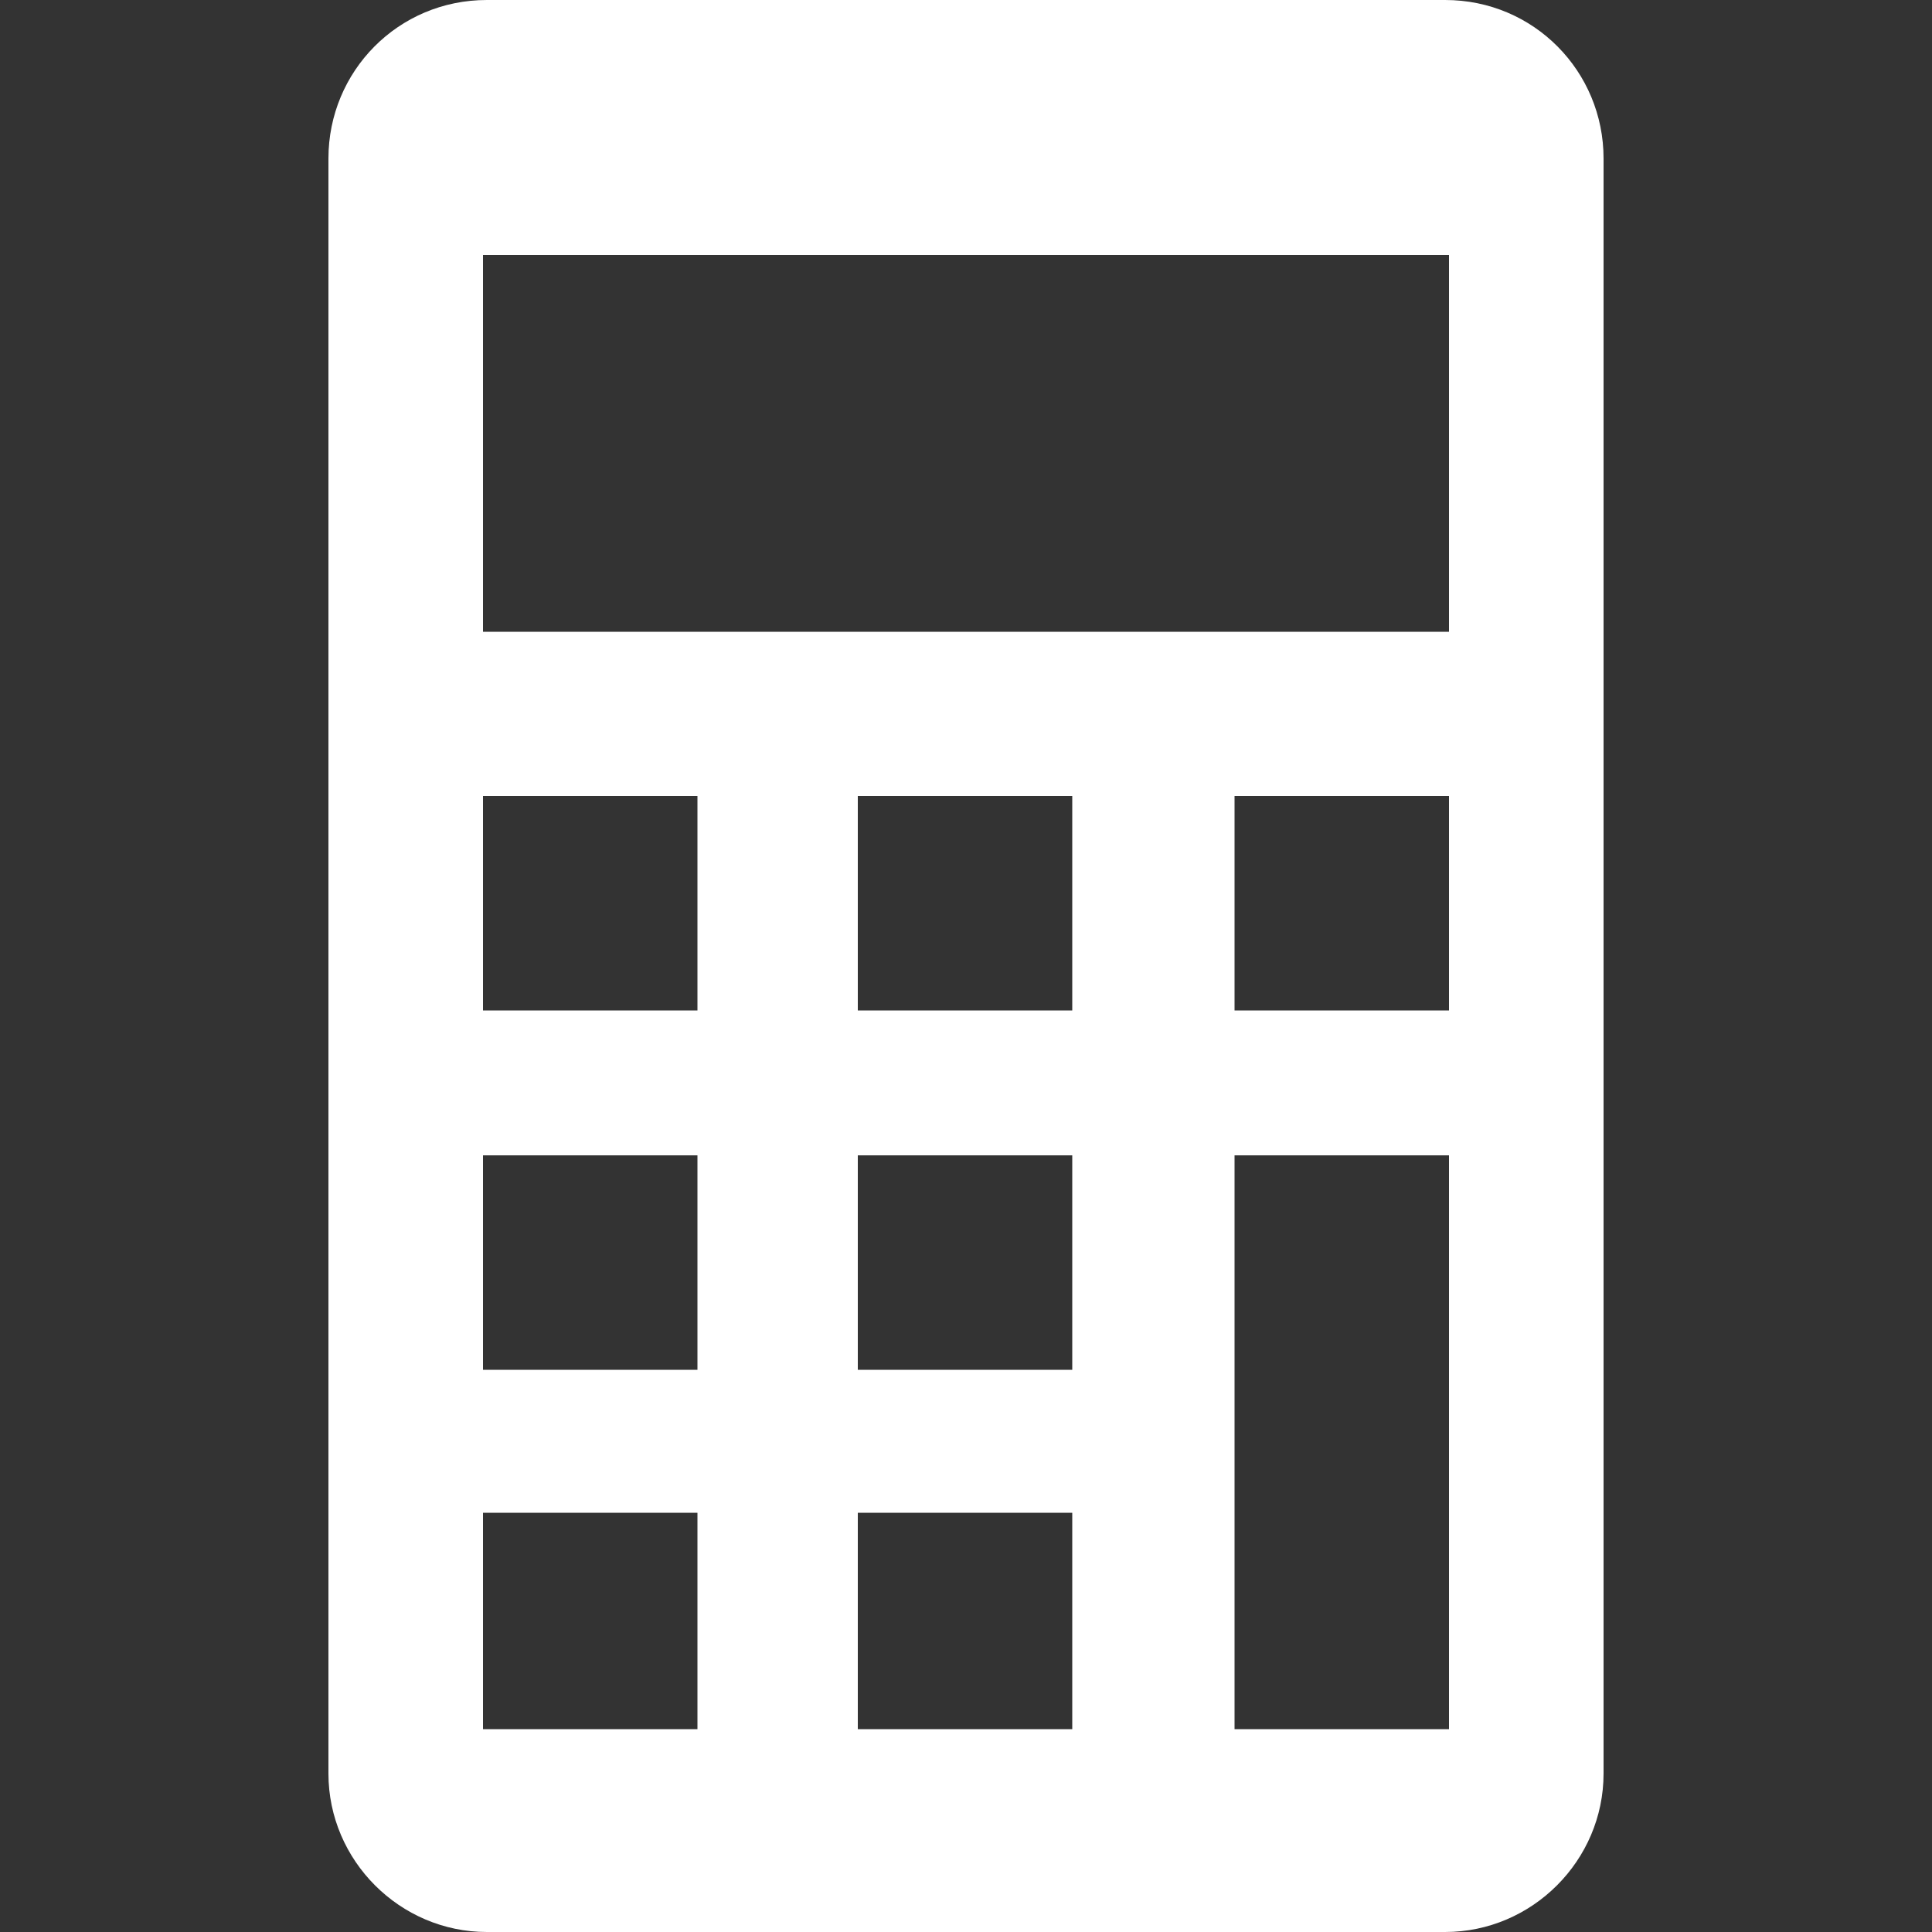 <?xml version="1.0" encoding="UTF-8"?>
<svg xmlns="http://www.w3.org/2000/svg" width="42px" height="42px" viewBox="0 0 100 100" fill="none">
  <rect x="0" y="0" width="100" height="100" fill="#333333" stroke="none"/>
  <path d="M25,32.7V23v-4.4v-5.4H75v9.4v10.1H25z M75,52.3H63.9V41.2H75V52.3z M75,89.5H63.9V59.8H75V89.5z M55.6,52.3   H44.4V41.2h11.1V52.3z M55.6,70.9H44.4V59.8h11.1V70.9z M55.6,89.5H44.4V78.3h11.1V89.5z M36.1,52.3H25V41.2h11.1V52.3z M36.1,70.9   H25V59.8h11.1V70.9z M36.1,89.5H25V78.3h11.1V89.5z M74.8,0H25.2C20.6,0,17,3.7,17,8.2V44v47.8c0,4.5,3.7,8.2,8.2,8.2h12.2h25.2   h12.2c4.5,0,8.2-3.7,8.2-8.2V44V8.2C83,3.7,79.4,0,74.8,0" fill="white"></path>
</svg>
